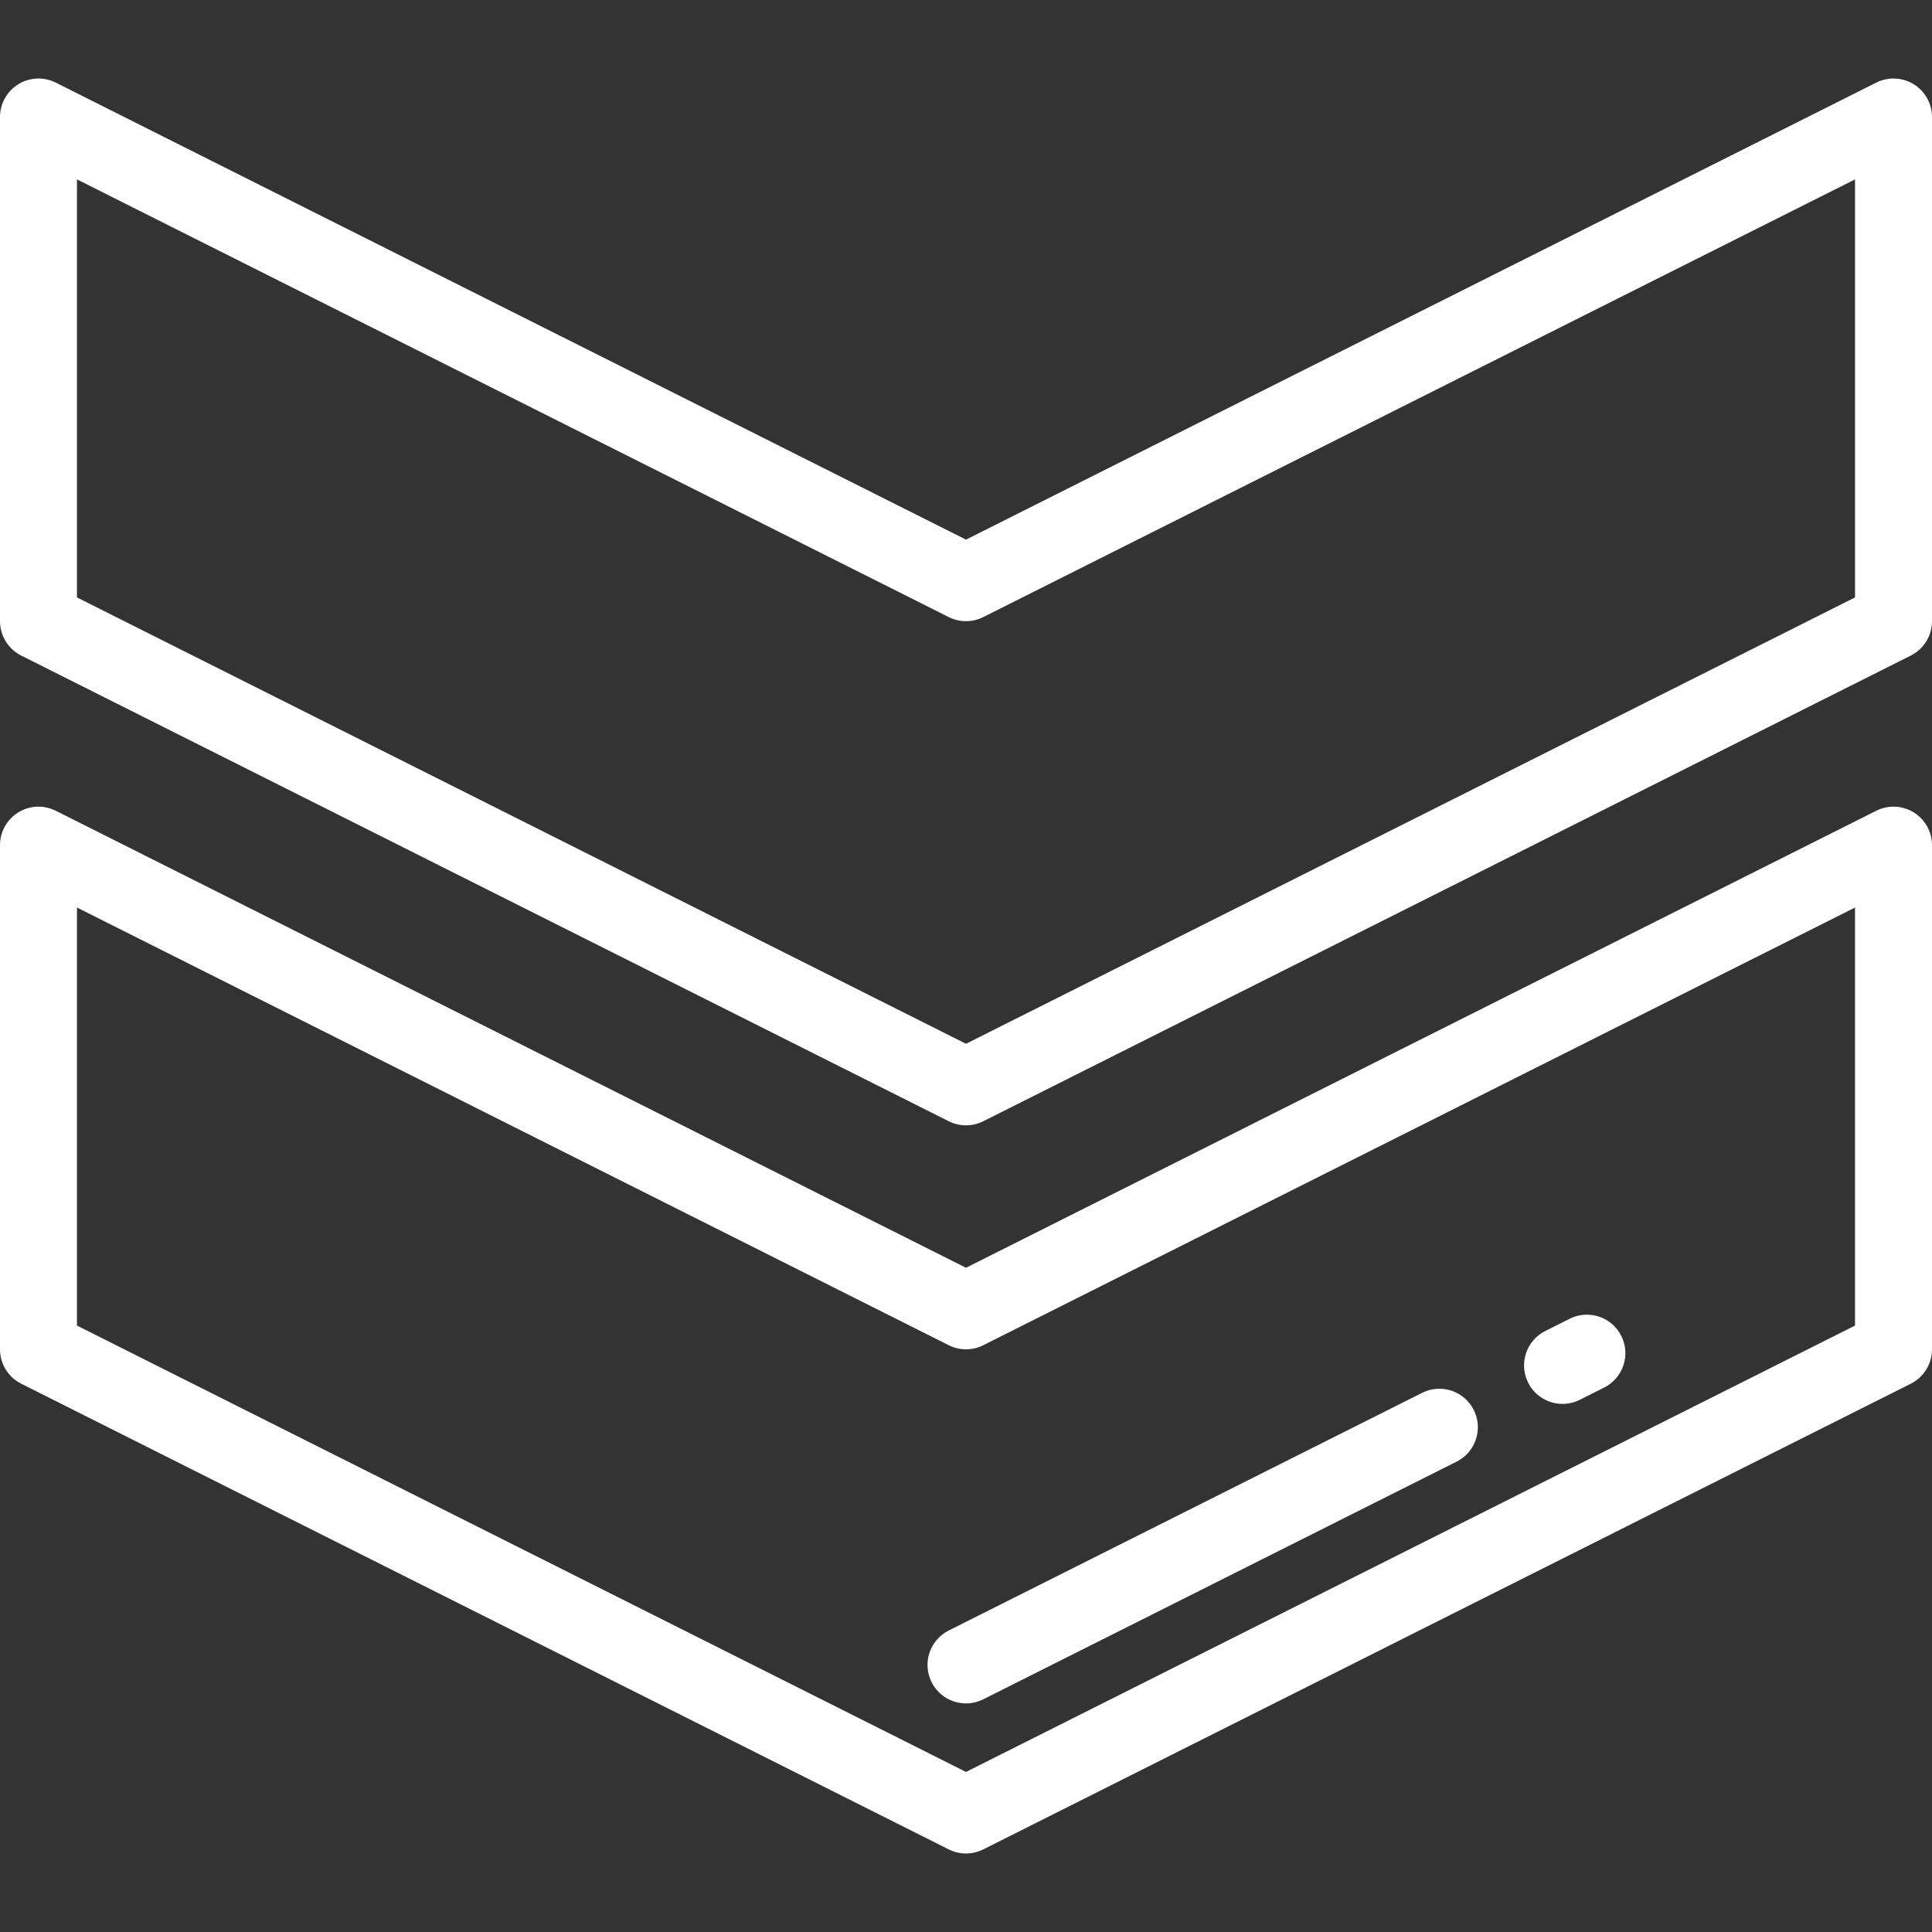 <?xml version="1.0" encoding="UTF-8"?> <svg xmlns="http://www.w3.org/2000/svg" xmlns:xlink="http://www.w3.org/1999/xlink" xmlns:svgjs="http://svgjs.com/svgjs" width="512" height="512" x="0" y="0" viewBox="0 0 512 512" style="enable-background:new 0 0 512 512" xml:space="preserve" class=""><rect x="0" y="0" width="512" height="512" fill="#333333" stroke="none"/> <g> <g xmlns="http://www.w3.org/2000/svg"> <g> <path d="M507.155,22.327c-3.011-1.858-6.769-2.024-9.931-0.435L256,143.005L14.776,21.893c-3.162-1.587-6.919-1.422-9.931,0.435 C1.833,24.185,0,27.47,0,31.008v133.61c0,3.857,2.175,7.384,5.623,9.115l245.801,123.41c1.44,0.723,3.008,1.084,4.576,1.084 c1.569,0,3.136-0.362,4.576-1.084l245.801-123.41c3.447-1.731,5.623-5.258,5.623-9.115V31.008 C512,27.47,510.166,24.184,507.155,22.327z M491.602,158.325L256,276.615L20.398,158.325V47.541l231.025,115.991 c2.88,1.446,6.273,1.446,9.153,0L491.602,47.541V158.325z" fill="#ffffff" data-original="#000000" class=""></path> </g> </g> <g xmlns="http://www.w3.org/2000/svg"> <g> <path d="M507.155,215.293c-3.011-1.858-6.769-2.023-9.931-0.434L256,335.971L14.776,214.858c-3.162-1.587-6.919-1.422-9.931,0.435 C1.833,217.151,0,220.435,0,223.974v133.61c0,3.857,2.175,7.384,5.623,9.115l245.801,123.41c1.44,0.723,3.008,1.084,4.576,1.084 c1.569,0,3.136-0.362,4.576-1.084l245.801-123.41c3.447-1.731,5.623-5.258,5.623-9.115v-133.61 C512,220.435,510.166,217.15,507.155,215.293z M491.602,351.291L256,469.581L20.398,351.291V240.506l231.025,115.991 c2.88,1.446,6.273,1.446,9.153,0l231.025-115.991V351.291z" fill="#ffffff" data-original="#000000" class=""></path> </g> </g> <g xmlns="http://www.w3.org/2000/svg"> <g> <path d="M429.659,354.027c-2.527-5.033-8.657-7.068-13.69-4.54l-6.456,3.241c-5.034,2.528-7.067,8.657-4.54,13.691 c1.791,3.566,5.387,5.626,9.123,5.626c1.538,0,3.1-0.349,4.567-1.086l6.456-3.241C430.153,365.19,432.186,359.06,429.659,354.027z " fill="#ffffff" data-original="#000000" class=""></path> </g> </g> <g xmlns="http://www.w3.org/2000/svg"> <g> <path d="M390.565,373.654c-2.528-5.033-8.658-7.065-13.691-4.538l-125.45,62.985c-5.034,2.527-7.066,8.657-4.539,13.691 c1.791,3.566,5.388,5.625,9.123,5.625c1.538,0,3.1-0.349,4.568-1.087l125.45-62.985 C391.061,384.818,393.093,378.688,390.565,373.654z" fill="#ffffff" data-original="#000000" class=""></path> </g> </g> <g xmlns="http://www.w3.org/2000/svg"> </g> <g xmlns="http://www.w3.org/2000/svg"> </g> <g xmlns="http://www.w3.org/2000/svg"> </g> <g xmlns="http://www.w3.org/2000/svg"> </g> <g xmlns="http://www.w3.org/2000/svg"> </g> <g xmlns="http://www.w3.org/2000/svg"> </g> <g xmlns="http://www.w3.org/2000/svg"> </g> <g xmlns="http://www.w3.org/2000/svg"> </g> <g xmlns="http://www.w3.org/2000/svg"> </g> <g xmlns="http://www.w3.org/2000/svg"> </g> <g xmlns="http://www.w3.org/2000/svg"> </g> <g xmlns="http://www.w3.org/2000/svg"> </g> <g xmlns="http://www.w3.org/2000/svg"> </g> <g xmlns="http://www.w3.org/2000/svg"> </g> <g xmlns="http://www.w3.org/2000/svg"> </g> </g> </svg> 